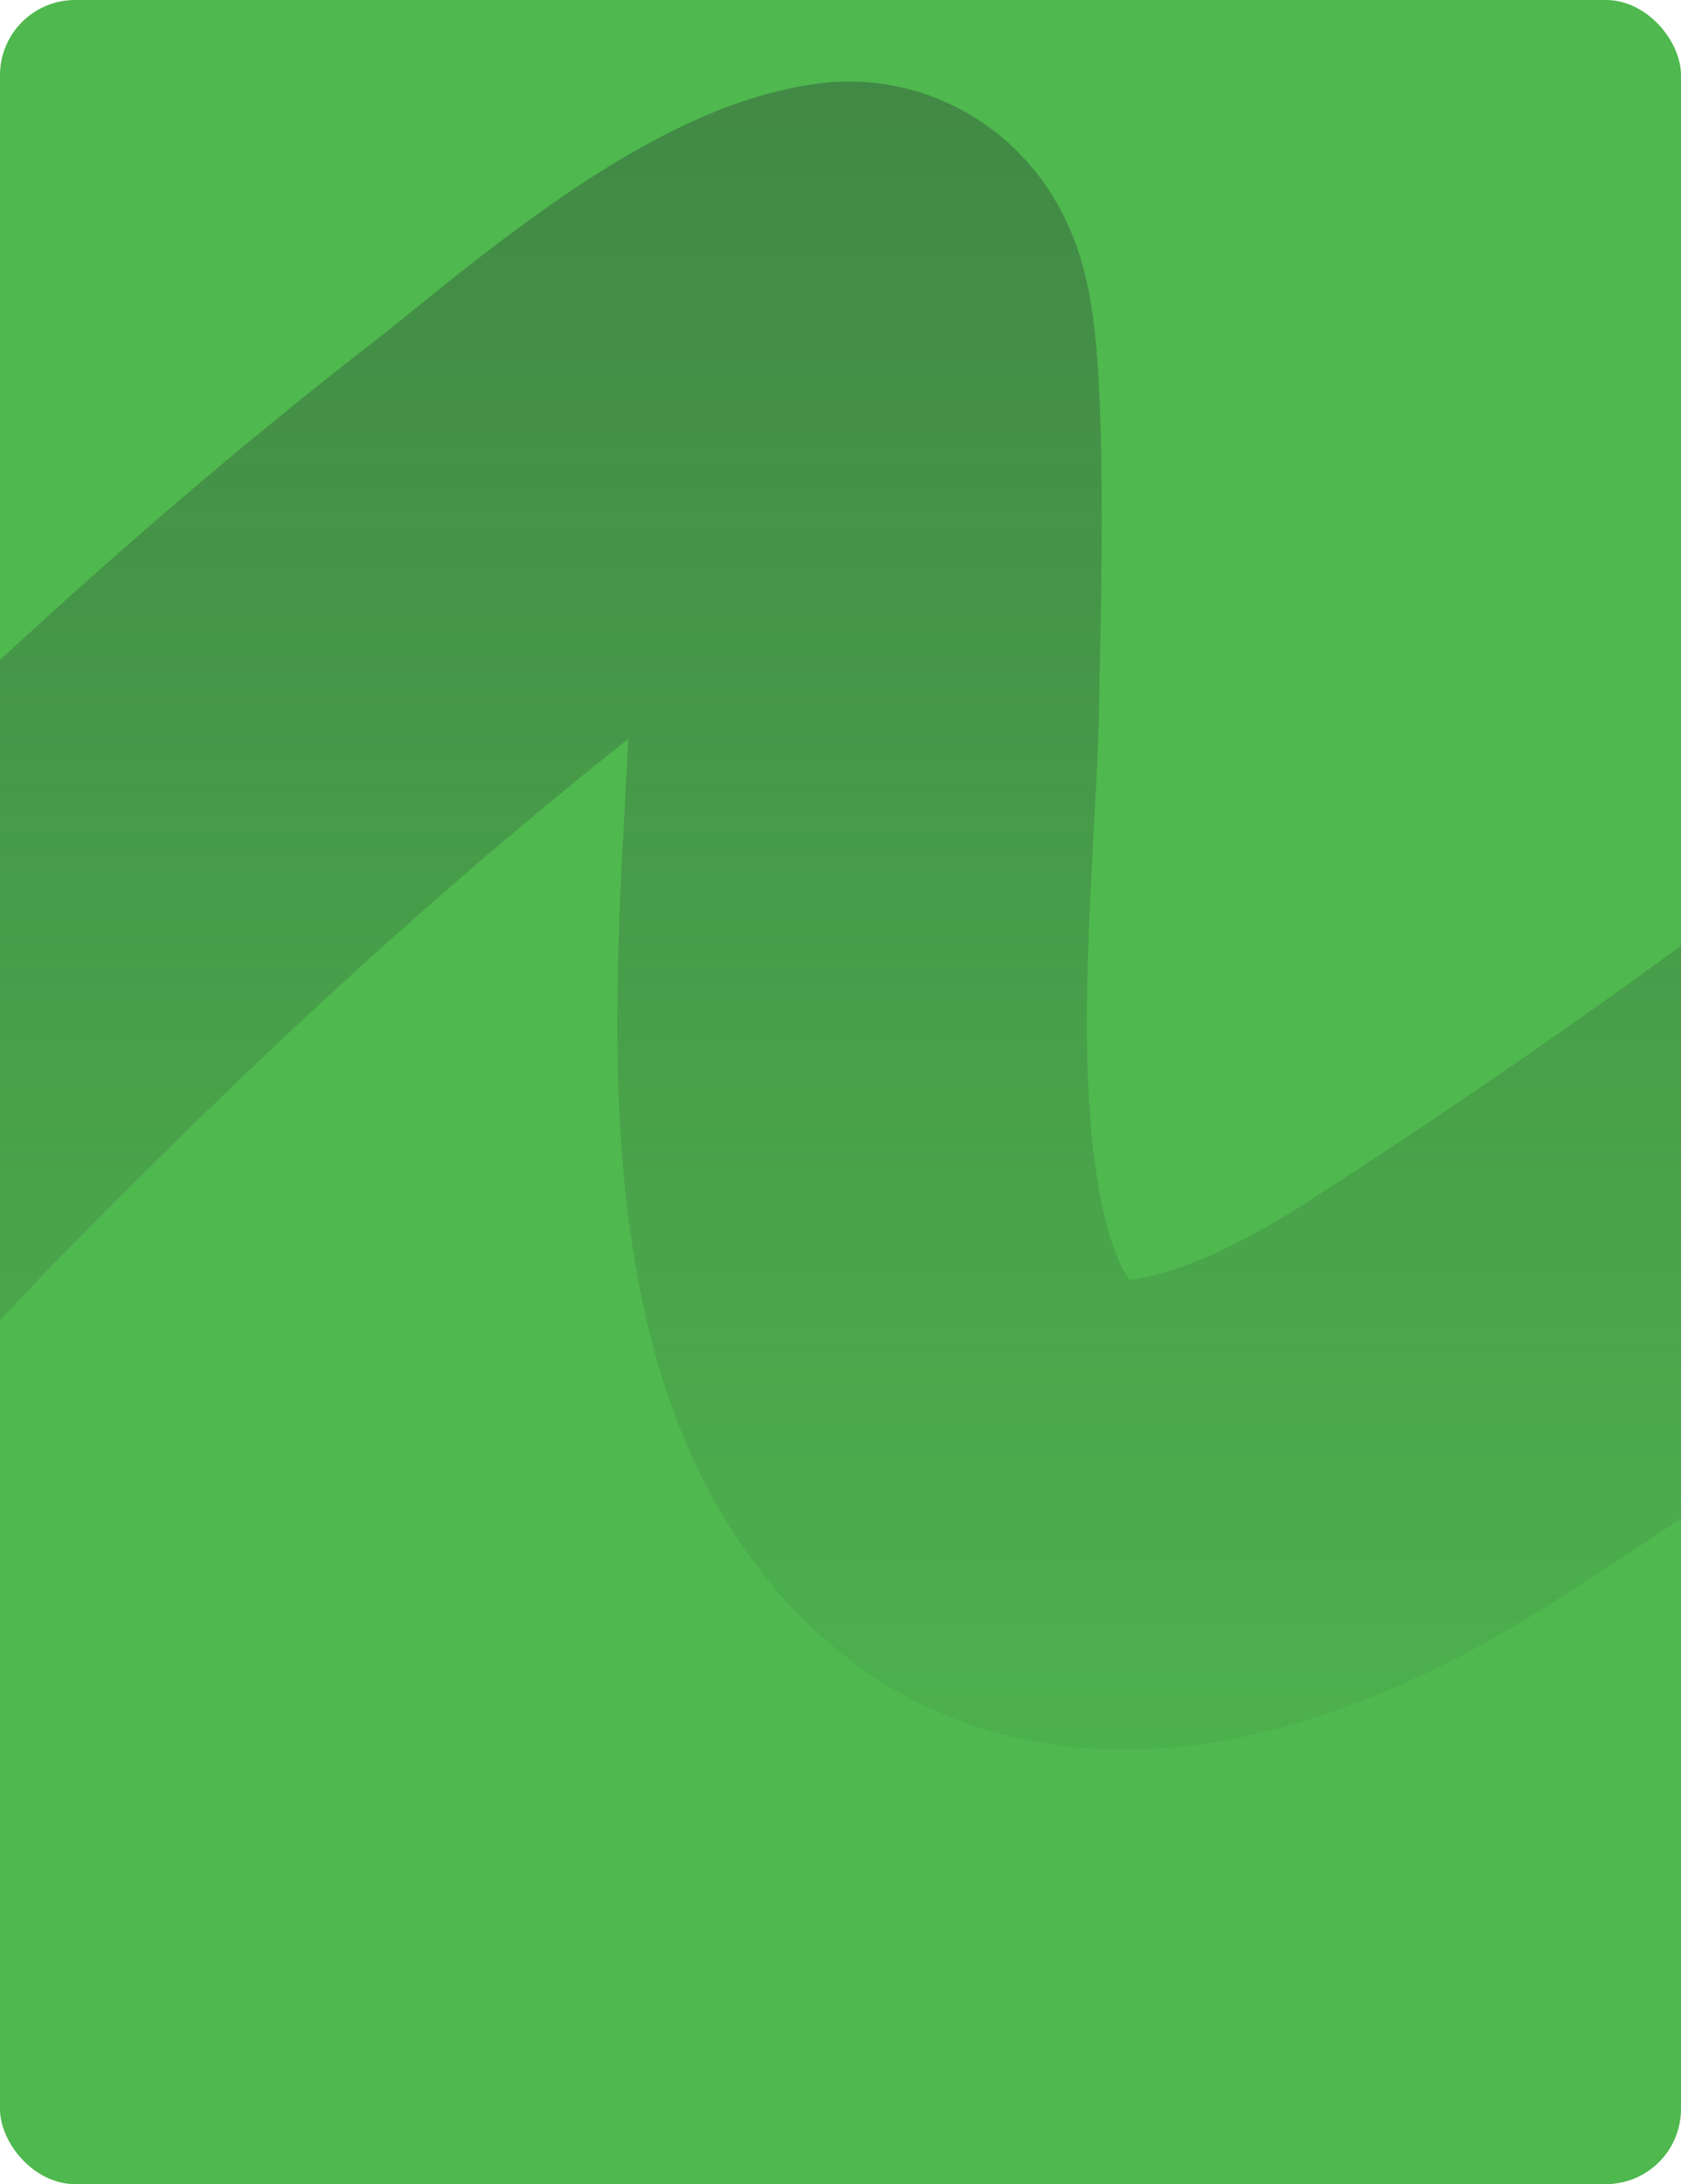 <?xml version="1.0" encoding="UTF-8"?> <svg xmlns="http://www.w3.org/2000/svg" width="358" height="465" viewBox="0 0 358 465" fill="none"> <g clip-path="url(#clip0_860_1296)"> <rect width="358" height="465" rx="16" fill="#4FB84E"></rect> <path opacity="0.6" d="M-170 440C-127.657 364.952 -83.462 294.46 -22.84 232.571C19.108 189.747 63.358 148.562 110.792 111.845C125.383 100.55 159.31 70.42 180.683 67.366C186.49 66.537 184.167 140.597 184.167 144.025C184.167 189.236 168.666 282.087 212.042 314.149C239.031 334.099 280.588 313.897 303.863 298.981C383.613 247.873 460.347 189.16 529.931 124.963C583.943 75.132 631.651 21.62 674.632 -37.988C701.985 -75.923 725.82 -118.788 756 -154" stroke="url(#paint0_linear_860_1296)" stroke-width="100" stroke-linecap="square"></path> </g> <defs> <linearGradient id="paint0_linear_860_1296" x1="293" y1="-154" x2="293" y2="440" gradientUnits="userSpaceOnUse"> <stop stop-color="#2F4A3B"></stop> <stop offset="1" stop-color="#2F4A3B" stop-opacity="0"></stop> </linearGradient> <clipPath id="clip0_860_1296"> <rect width="358" height="465" rx="16" fill="white"></rect> </clipPath> </defs> </svg> 